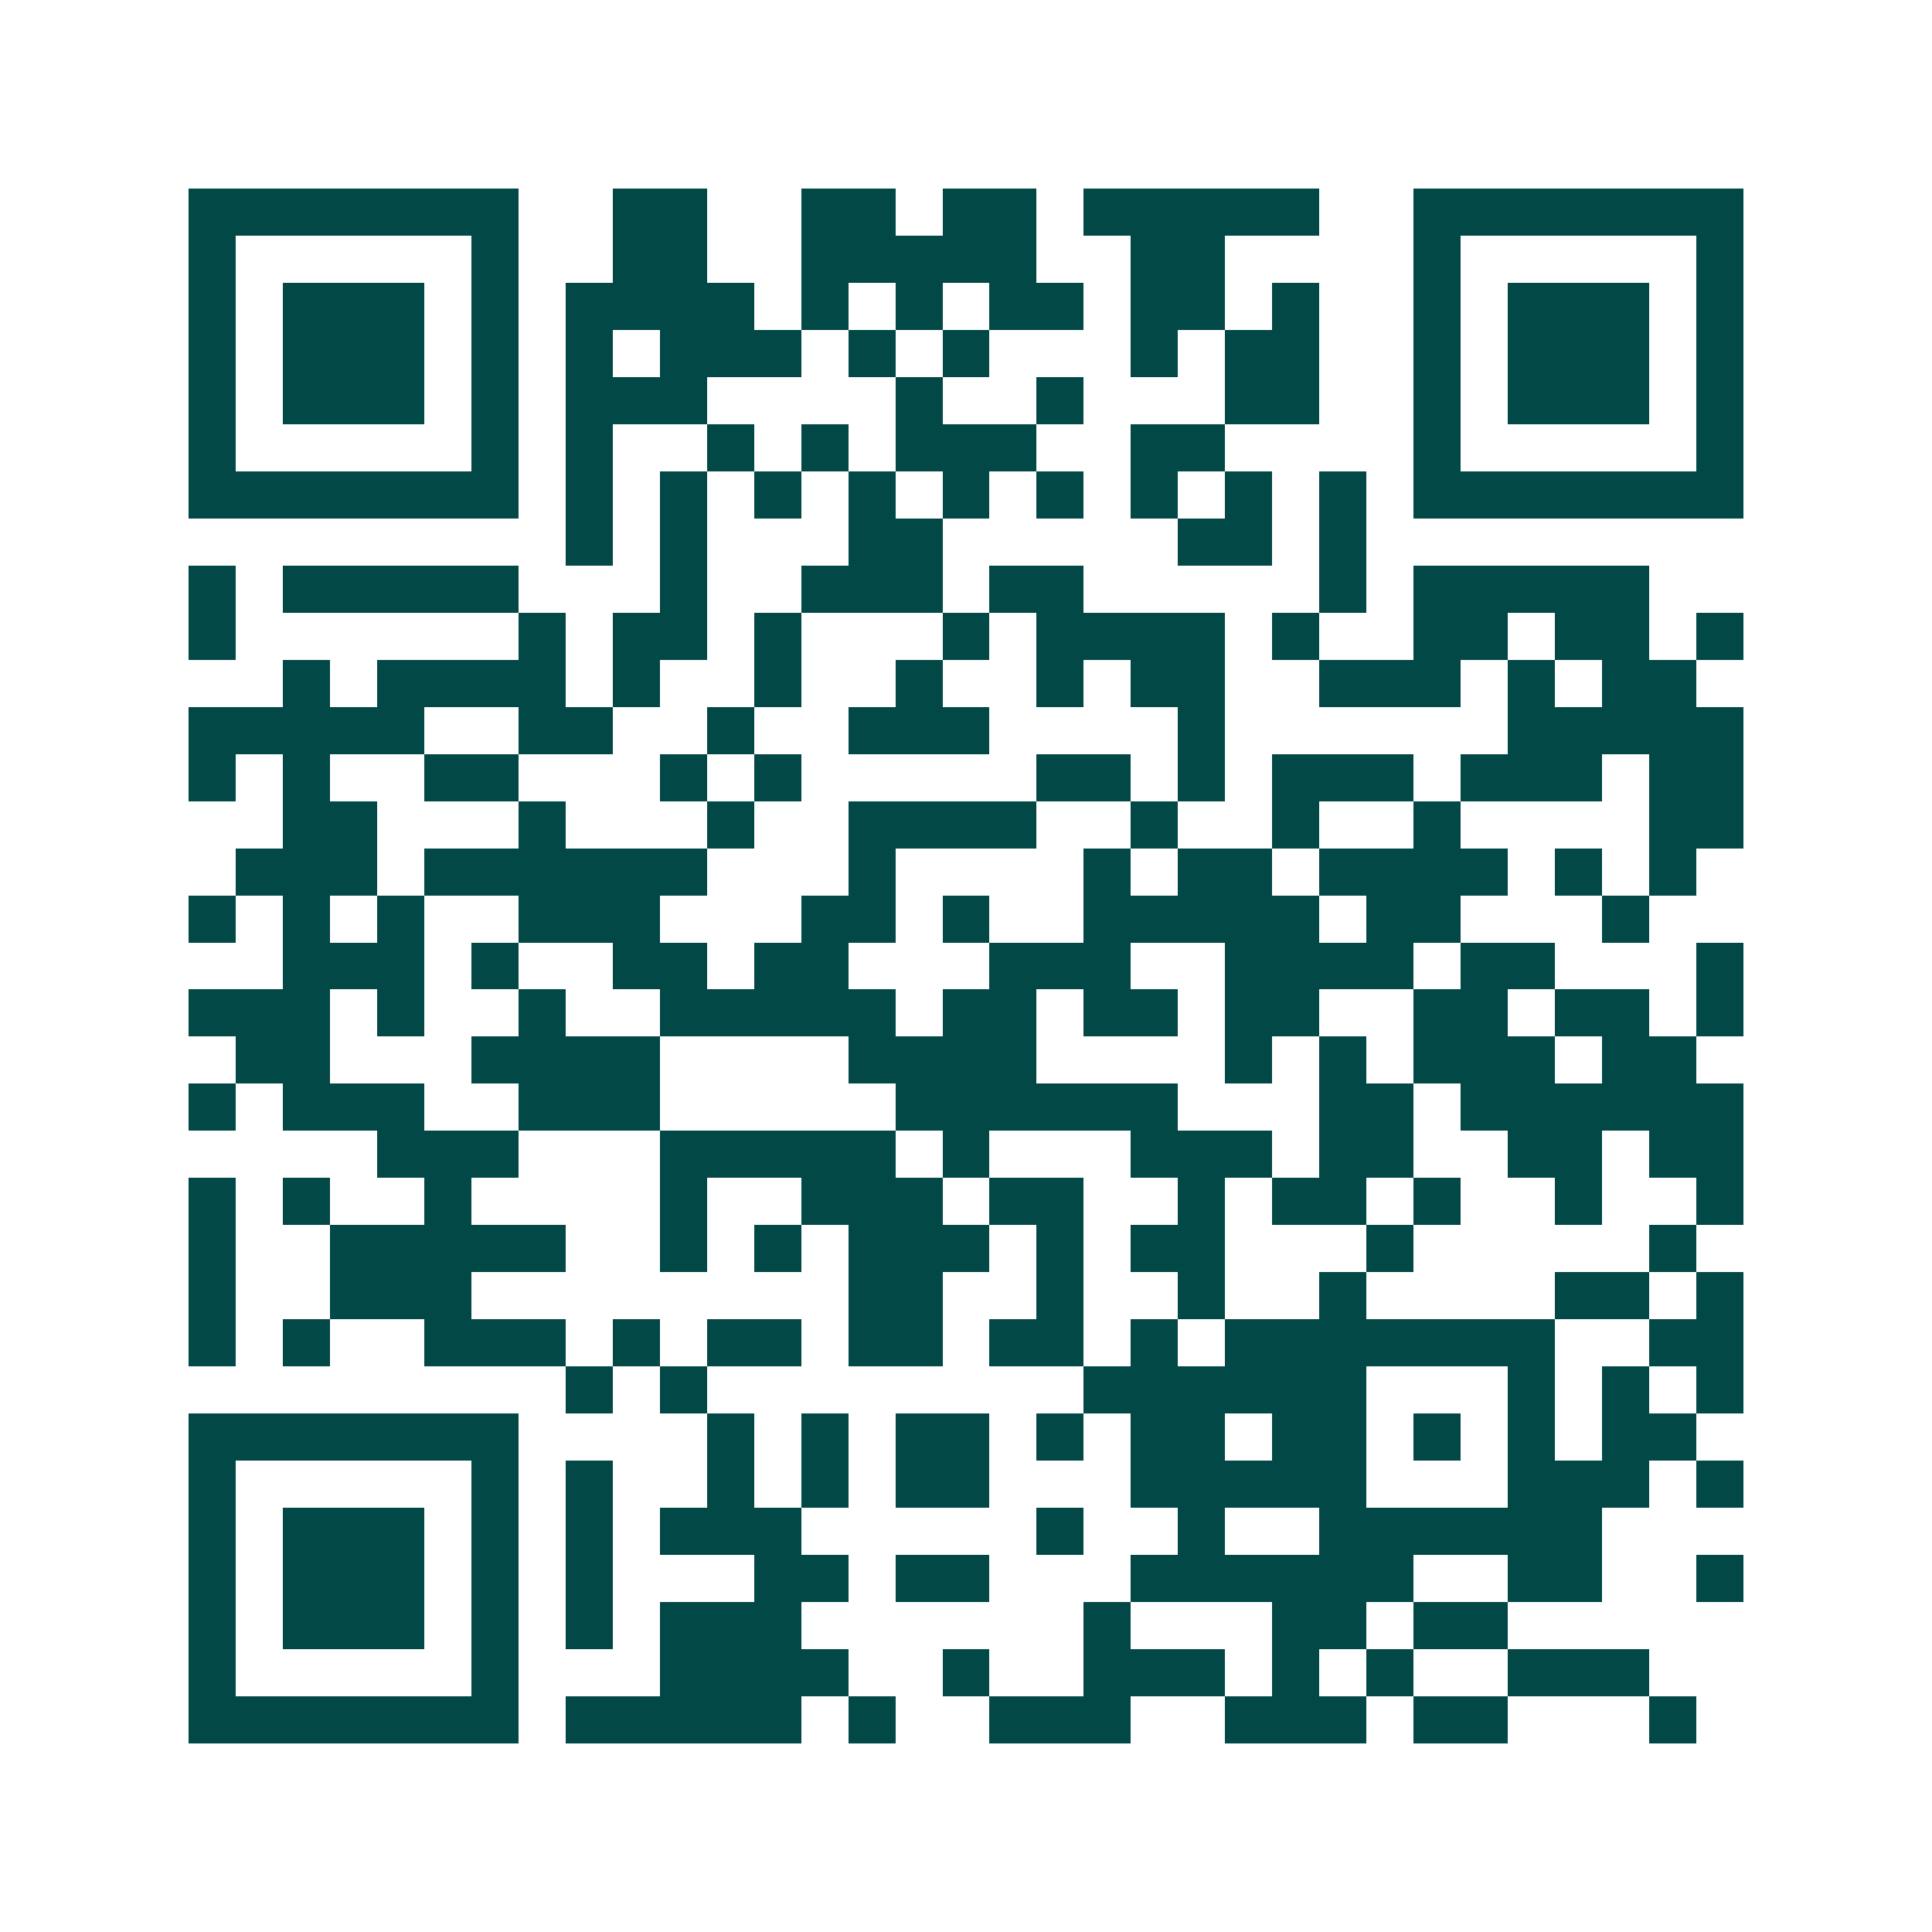 <svg xmlns="http://www.w3.org/2000/svg" width="200" height="200" viewBox="0 0 41 41" shape-rendering="crispEdges"><path fill="#ffffff" d="M0 0h41v41H0z"/><path stroke="#014847" d="M4 4.5h7m2 0h2m2 0h2m1 0h2m1 0h5m2 0h7M4 5.5h1m5 0h1m2 0h2m2 0h5m2 0h2m4 0h1m5 0h1M4 6.5h1m1 0h3m1 0h1m1 0h4m1 0h1m1 0h1m1 0h2m1 0h2m1 0h1m2 0h1m1 0h3m1 0h1M4 7.5h1m1 0h3m1 0h1m1 0h1m1 0h3m1 0h1m1 0h1m3 0h1m1 0h2m2 0h1m1 0h3m1 0h1M4 8.5h1m1 0h3m1 0h1m1 0h3m4 0h1m2 0h1m3 0h2m2 0h1m1 0h3m1 0h1M4 9.5h1m5 0h1m1 0h1m2 0h1m1 0h1m1 0h3m2 0h2m4 0h1m5 0h1M4 10.5h7m1 0h1m1 0h1m1 0h1m1 0h1m1 0h1m1 0h1m1 0h1m1 0h1m1 0h1m1 0h7M12 11.5h1m1 0h1m3 0h2m5 0h2m1 0h1M4 12.5h1m1 0h5m3 0h1m2 0h3m1 0h2m5 0h1m1 0h5M4 13.5h1m6 0h1m1 0h2m1 0h1m3 0h1m1 0h4m1 0h1m2 0h2m1 0h2m1 0h1M6 14.5h1m1 0h4m1 0h1m2 0h1m2 0h1m2 0h1m1 0h2m2 0h3m1 0h1m1 0h2M4 15.5h5m2 0h2m2 0h1m2 0h3m4 0h1m6 0h5M4 16.5h1m1 0h1m2 0h2m3 0h1m1 0h1m5 0h2m1 0h1m1 0h3m1 0h3m1 0h2M6 17.5h2m3 0h1m3 0h1m2 0h4m2 0h1m2 0h1m2 0h1m4 0h2M5 18.5h3m1 0h6m3 0h1m4 0h1m1 0h2m1 0h4m1 0h1m1 0h1M4 19.5h1m1 0h1m1 0h1m2 0h3m3 0h2m1 0h1m2 0h5m1 0h2m3 0h1M6 20.5h3m1 0h1m2 0h2m1 0h2m3 0h3m2 0h4m1 0h2m3 0h1M4 21.5h3m1 0h1m2 0h1m2 0h5m1 0h2m1 0h2m1 0h2m2 0h2m1 0h2m1 0h1M5 22.5h2m3 0h4m4 0h4m4 0h1m1 0h1m1 0h3m1 0h2M4 23.5h1m1 0h3m2 0h3m5 0h6m3 0h2m1 0h6M8 24.5h3m3 0h5m1 0h1m3 0h3m1 0h2m2 0h2m1 0h2M4 25.5h1m1 0h1m2 0h1m4 0h1m2 0h3m1 0h2m2 0h1m1 0h2m1 0h1m2 0h1m2 0h1M4 26.5h1m2 0h5m2 0h1m1 0h1m1 0h3m1 0h1m1 0h2m3 0h1m5 0h1M4 27.5h1m2 0h3m8 0h2m2 0h1m2 0h1m2 0h1m4 0h2m1 0h1M4 28.5h1m1 0h1m2 0h3m1 0h1m1 0h2m1 0h2m1 0h2m1 0h1m1 0h7m2 0h2M12 29.5h1m1 0h1m8 0h6m3 0h1m1 0h1m1 0h1M4 30.5h7m4 0h1m1 0h1m1 0h2m1 0h1m1 0h2m1 0h2m1 0h1m1 0h1m1 0h2M4 31.5h1m5 0h1m1 0h1m2 0h1m1 0h1m1 0h2m3 0h5m3 0h3m1 0h1M4 32.5h1m1 0h3m1 0h1m1 0h1m1 0h3m5 0h1m2 0h1m2 0h6M4 33.5h1m1 0h3m1 0h1m1 0h1m3 0h2m1 0h2m3 0h6m2 0h2m2 0h1M4 34.5h1m1 0h3m1 0h1m1 0h1m1 0h3m6 0h1m3 0h2m1 0h2M4 35.5h1m5 0h1m3 0h4m2 0h1m2 0h3m1 0h1m1 0h1m2 0h3M4 36.5h7m1 0h5m1 0h1m2 0h3m2 0h3m1 0h2m3 0h1"/></svg>
